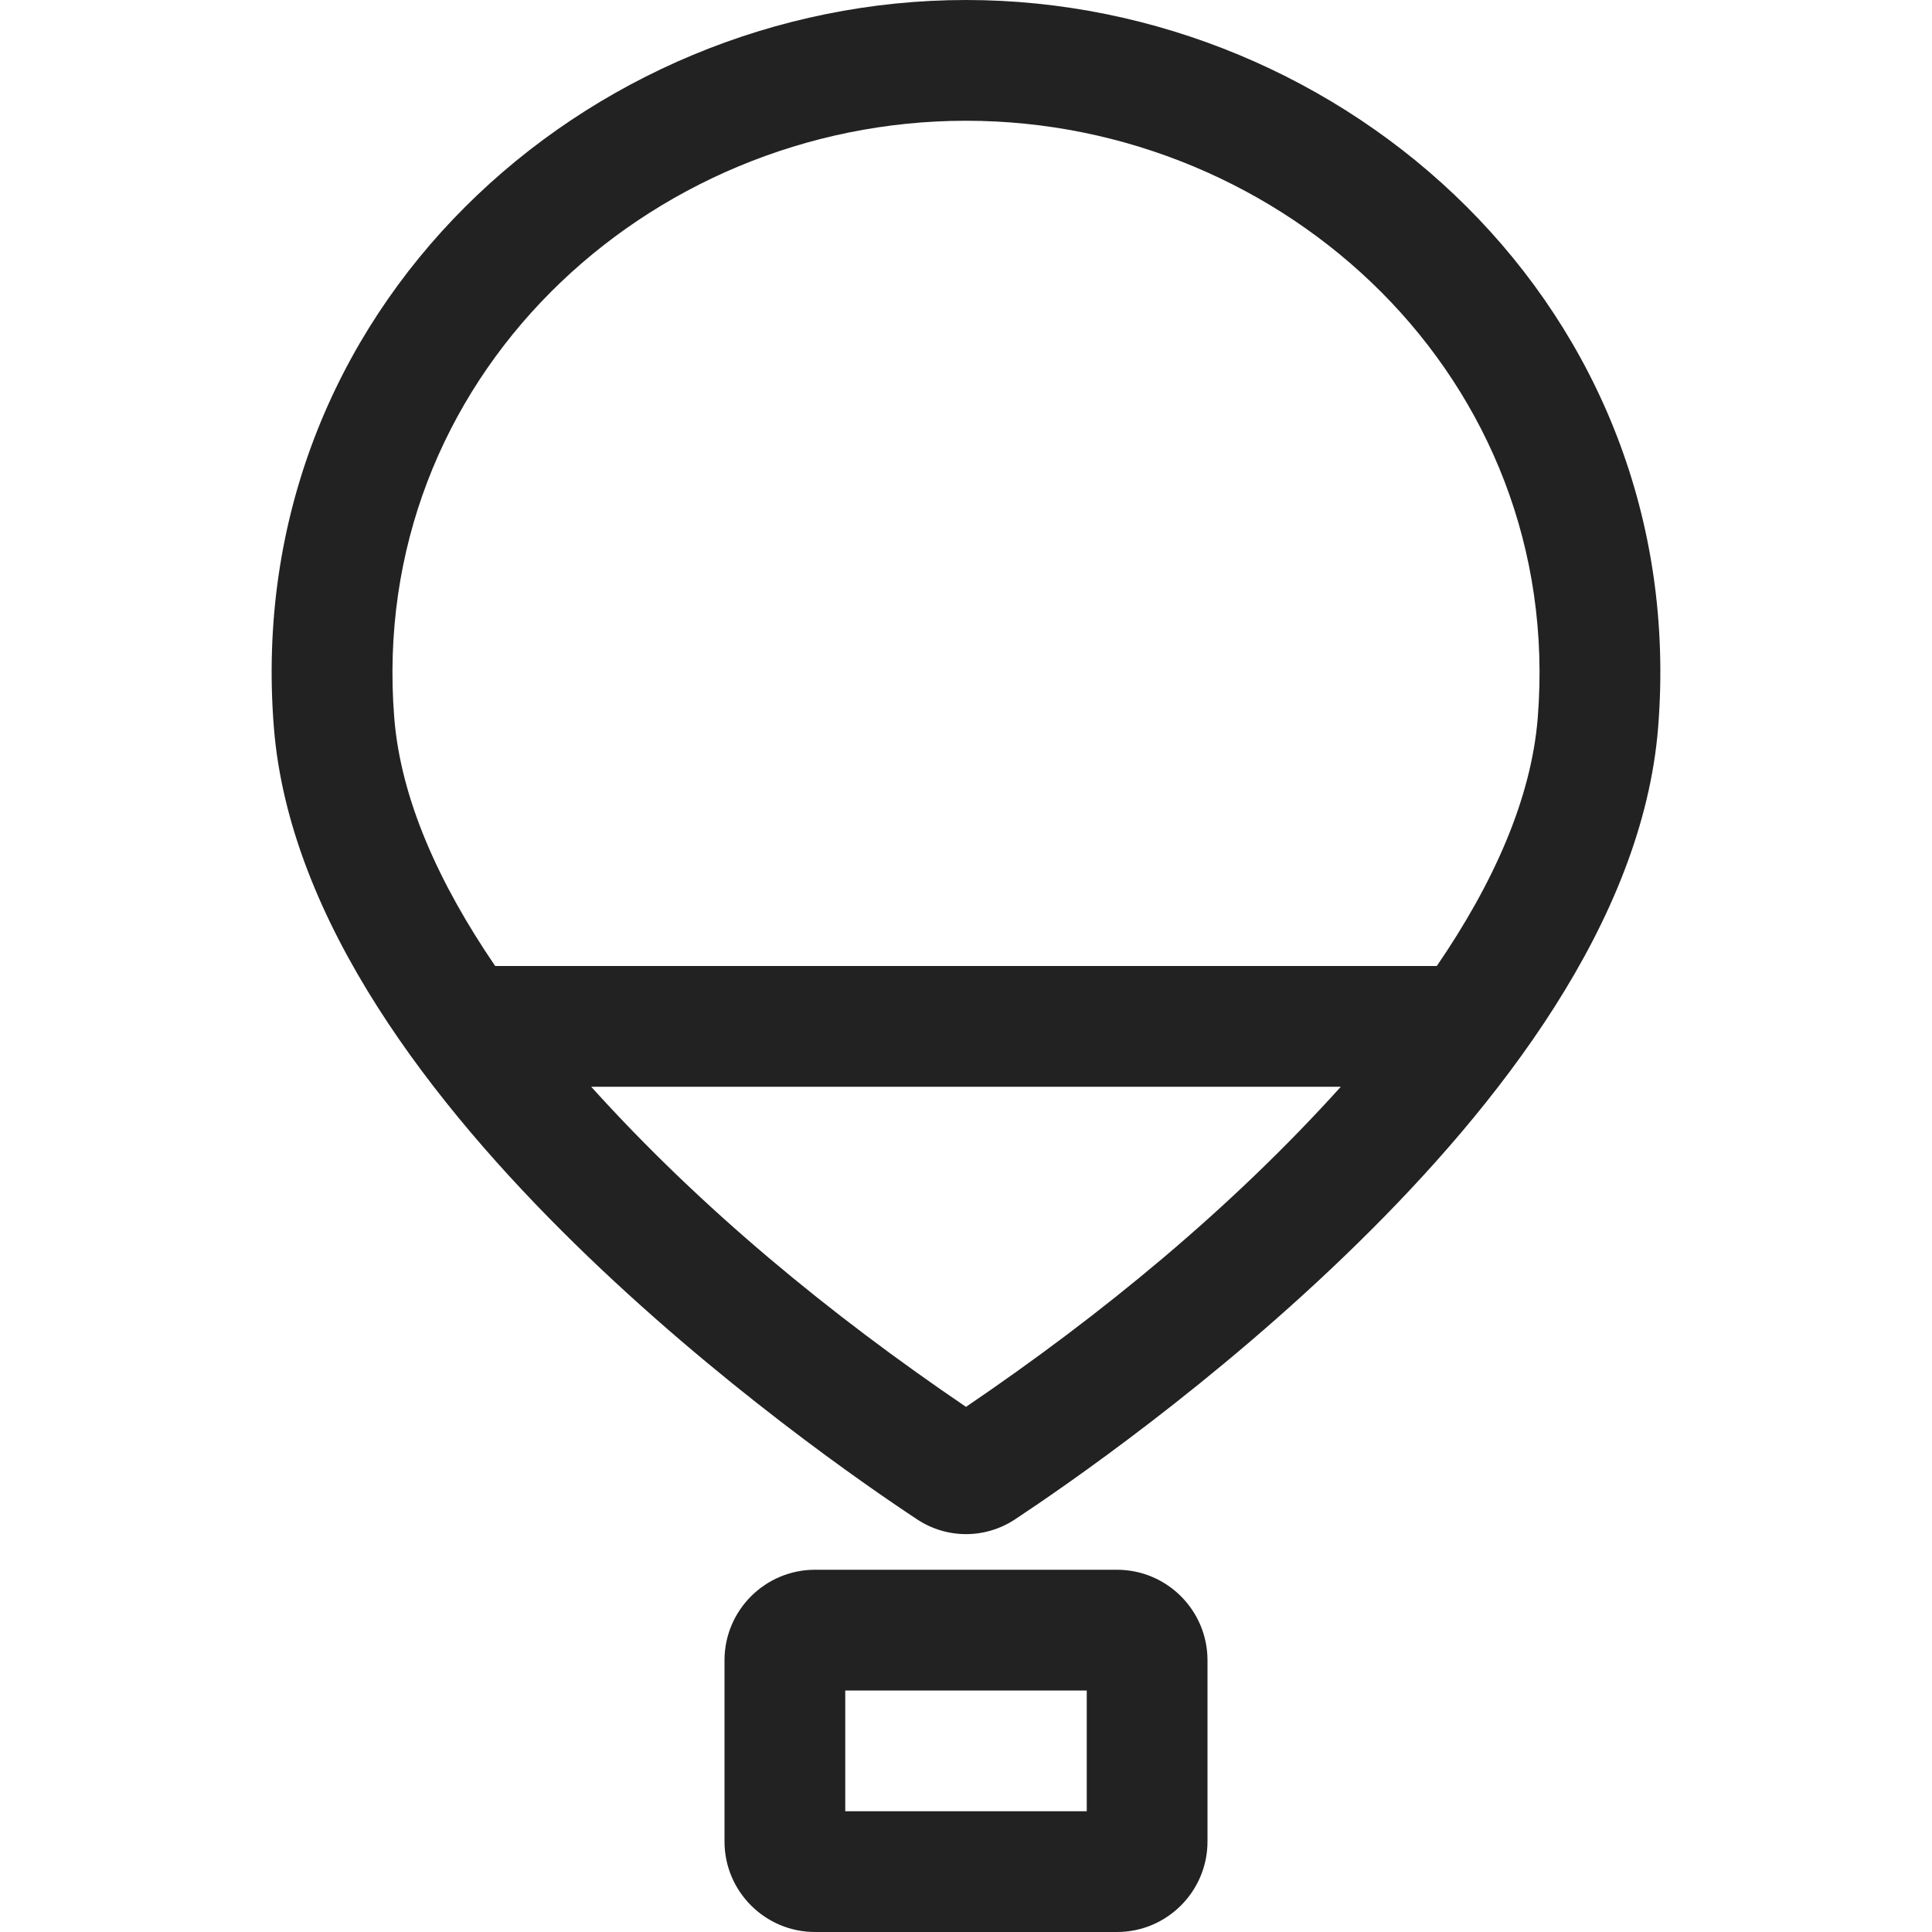 <svg width="16" height="16" viewBox="0 0 16 16" fill="none" xmlns="http://www.w3.org/2000/svg">
<path fill-rule="evenodd" clip-rule="evenodd" d="M2.268 6.023C1.993 2.561 4.857 0 8 0C11.143 0 14.007 2.561 13.732 6.023C13.604 7.634 12.402 9.162 11.243 10.297C10.062 11.456 8.812 12.314 8.407 12.582C8.159 12.746 7.841 12.746 7.594 12.582C7.188 12.314 5.939 11.456 4.757 10.297C3.599 9.162 2.396 7.634 2.268 6.023ZM8 1C5.362 1 3.042 3.139 3.265 5.944C3.319 6.619 3.636 7.319 4.101 8H11.899C12.365 7.319 12.681 6.619 12.735 5.944C12.958 3.139 10.638 1 8 1ZM11.104 9H4.896C5.808 10.011 6.875 10.887 8 11.651C9.125 10.887 10.192 10.011 11.104 9Z" fill="#222222"/>
<path fill-rule="evenodd" clip-rule="evenodd" d="M6 13.75C6 13.336 6.336 13 6.75 13H9.25C9.664 13 10 13.336 10 13.75V15.25C10 15.664 9.664 16 9.25 16H6.75C6.336 16 6 15.664 6 15.25V13.75ZM7 14V15H9V14H7Z" fill="#222222"/>
</svg>
